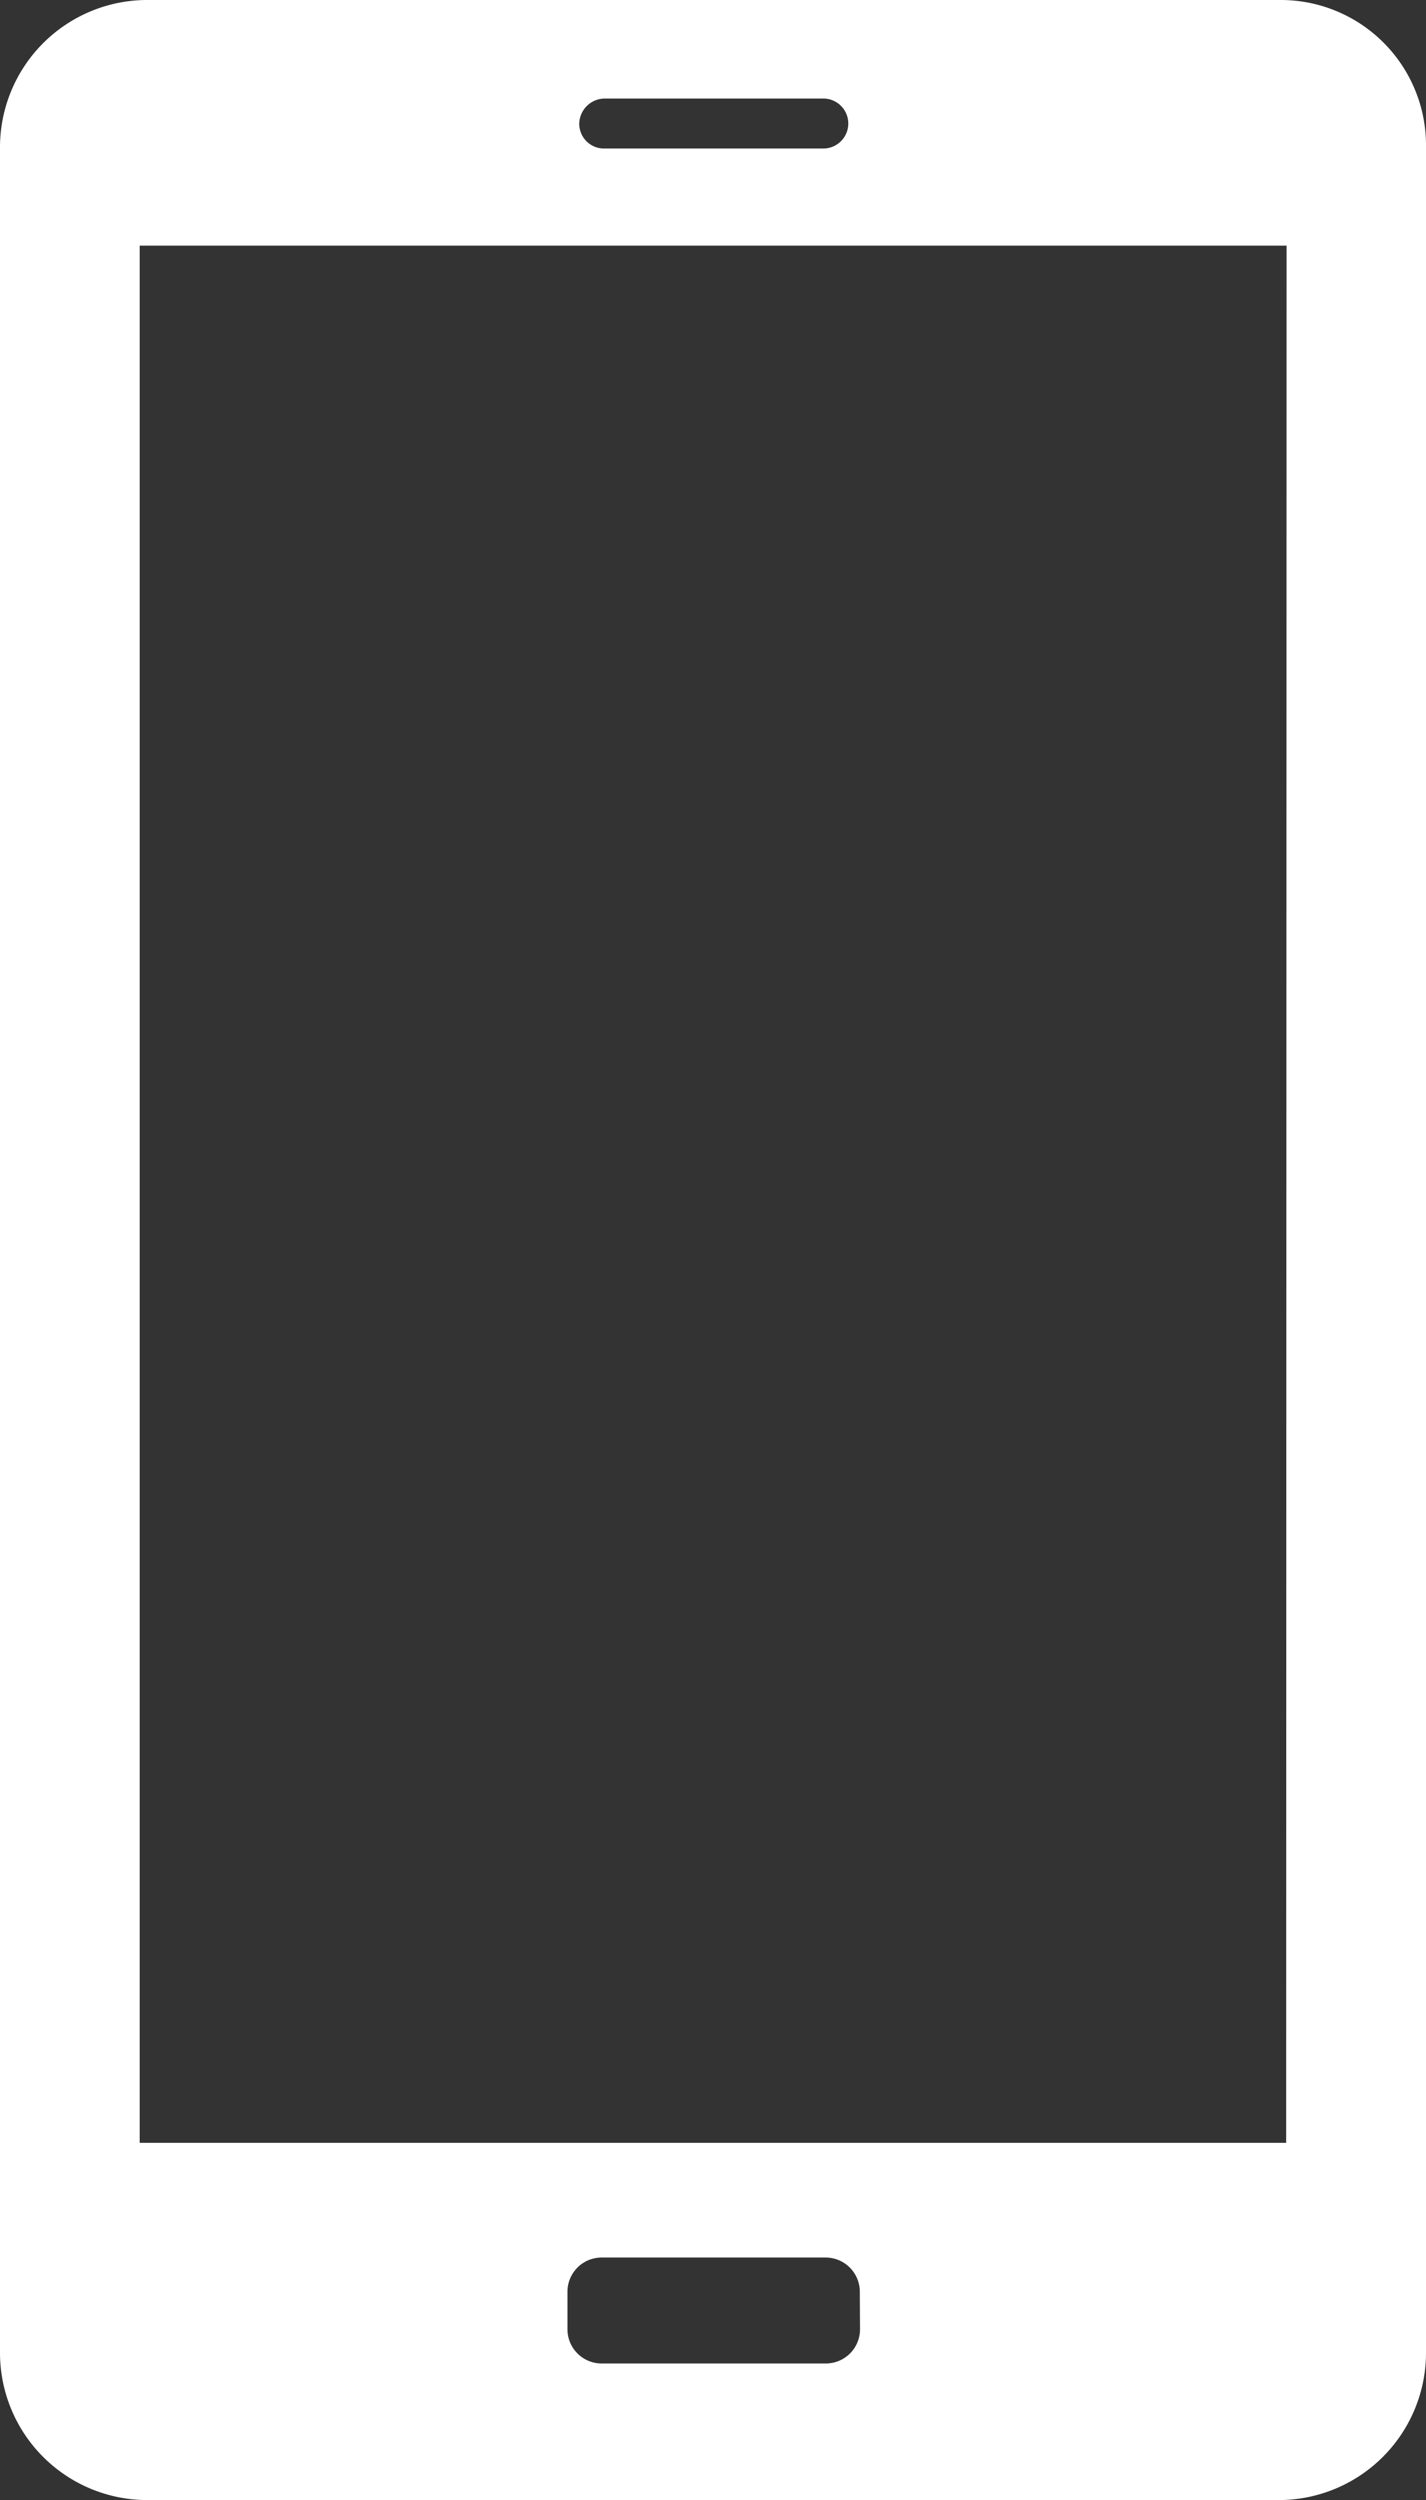 <svg xmlns="http://www.w3.org/2000/svg" viewBox="7530 2431.497 27.105 47.504">
  <rect x="7530" y="2431.497" width="27.105" height="47.504" fill="#333333" stroke="none"/>
  <path fill="#ffffff" d="M24.339,0H2.794A2.8,2.8,0,0,0,0,2.794V44.709A2.8,2.8,0,0,0,2.794,47.5H24.311a2.8,2.8,0,0,0,2.794-2.794V2.794A2.761,2.761,0,0,0,24.339,0ZM11.485,1.872h4.164a.475.475,0,0,1,0,.95H11.485a.471.471,0,0,1-.475-.475A.489.489,0,0,1,11.485,1.872Zm4.862,42.39a.65.65,0,0,1-.643.643H11.429a.65.65,0,0,1-.643-.643v-.727a.65.65,0,0,1,.643-.643H15.7a.65.65,0,0,1,.643.643Zm8.1-3.549H2.655V4.667h21.8Z" transform="translate(7530 2431.497)"/>
</svg>

